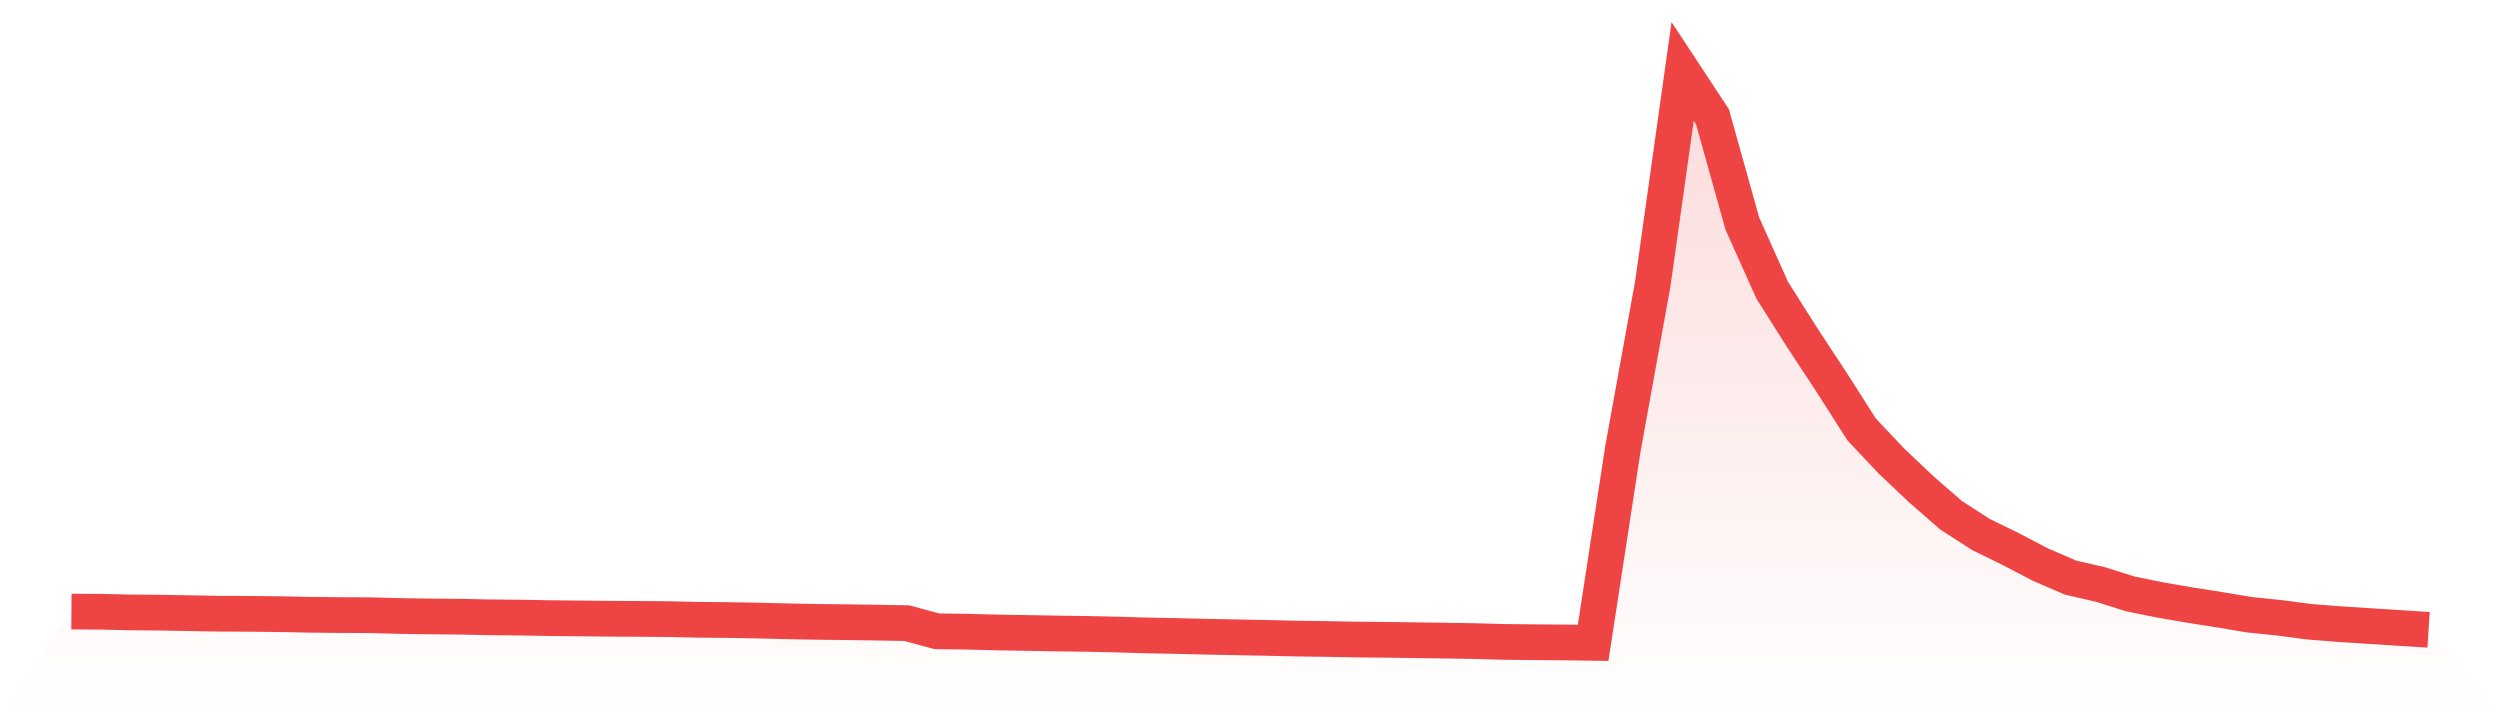 <svg viewBox="0 0 140 40" xmlns="http://www.w3.org/2000/svg">
<defs>
<linearGradient id="gradient" x1="0" x2="0" y1="0" y2="1">
<stop offset="0%" stop-color="#ef4444" stop-opacity="0.2"/>
<stop offset="100%" stop-color="#ef4444" stop-opacity="0"/>
</linearGradient>
</defs>
<path d="M4,34.248 L4,34.248 L5.671,34.259 L7.342,34.295 L9.013,34.309 L10.684,34.34 L12.354,34.368 L14.025,34.375 L15.696,34.394 L17.367,34.427 L19.038,34.444 L20.709,34.451 L22.38,34.495 L24.051,34.521 L25.722,34.535 L27.392,34.569 L29.063,34.585 L30.734,34.614 L32.405,34.632 L34.076,34.649 L35.747,34.658 L37.418,34.671 L39.089,34.708 L40.759,34.722 L42.43,34.751 L44.101,34.793 L45.772,34.825 L47.443,34.843 L49.114,34.867 L50.785,34.897 L52.456,35.35 L54.127,35.375 L55.797,35.417 L57.468,35.445 L59.139,35.474 L60.81,35.497 L62.481,35.532 L64.152,35.582 L65.823,35.614 L67.494,35.655 L69.165,35.687 L70.835,35.72 L72.506,35.759 L74.177,35.781 L75.848,35.812 L77.519,35.829 L79.19,35.85 L80.861,35.874 L82.532,35.9 L84.203,35.946 L85.873,35.964 L87.544,35.976 L89.215,36 L90.886,25.112 L92.557,15.887 L94.228,4 L95.899,6.538 L97.57,12.517 L99.24,16.247 L100.911,18.89 L102.582,21.43 L104.253,24.051 L105.924,25.822 L107.595,27.405 L109.266,28.859 L110.937,29.934 L112.608,30.752 L114.278,31.624 L115.949,32.345 L117.62,32.731 L119.291,33.256 L120.962,33.598 L122.633,33.884 L124.304,34.147 L125.975,34.426 L127.646,34.598 L129.316,34.817 L130.987,34.949 L132.658,35.057 L134.329,35.164 L136,35.27 L140,40 L0,40 z" fill="url(#gradient)"/>
<path d="M4,34.248 L4,34.248 L5.671,34.259 L7.342,34.295 L9.013,34.309 L10.684,34.34 L12.354,34.368 L14.025,34.375 L15.696,34.394 L17.367,34.427 L19.038,34.444 L20.709,34.451 L22.38,34.495 L24.051,34.521 L25.722,34.535 L27.392,34.569 L29.063,34.585 L30.734,34.614 L32.405,34.632 L34.076,34.649 L35.747,34.658 L37.418,34.671 L39.089,34.708 L40.759,34.722 L42.43,34.751 L44.101,34.793 L45.772,34.825 L47.443,34.843 L49.114,34.867 L50.785,34.897 L52.456,35.35 L54.127,35.375 L55.797,35.417 L57.468,35.445 L59.139,35.474 L60.81,35.497 L62.481,35.532 L64.152,35.582 L65.823,35.614 L67.494,35.655 L69.165,35.687 L70.835,35.72 L72.506,35.759 L74.177,35.781 L75.848,35.812 L77.519,35.829 L79.19,35.85 L80.861,35.874 L82.532,35.9 L84.203,35.946 L85.873,35.964 L87.544,35.976 L89.215,36 L90.886,25.112 L92.557,15.887 L94.228,4 L95.899,6.538 L97.57,12.517 L99.24,16.247 L100.911,18.89 L102.582,21.43 L104.253,24.051 L105.924,25.822 L107.595,27.405 L109.266,28.859 L110.937,29.934 L112.608,30.752 L114.278,31.624 L115.949,32.345 L117.62,32.731 L119.291,33.256 L120.962,33.598 L122.633,33.884 L124.304,34.147 L125.975,34.426 L127.646,34.598 L129.316,34.817 L130.987,34.949 L132.658,35.057 L134.329,35.164 L136,35.27" fill="none" stroke="#ef4444" stroke-width="2"/>
</svg>